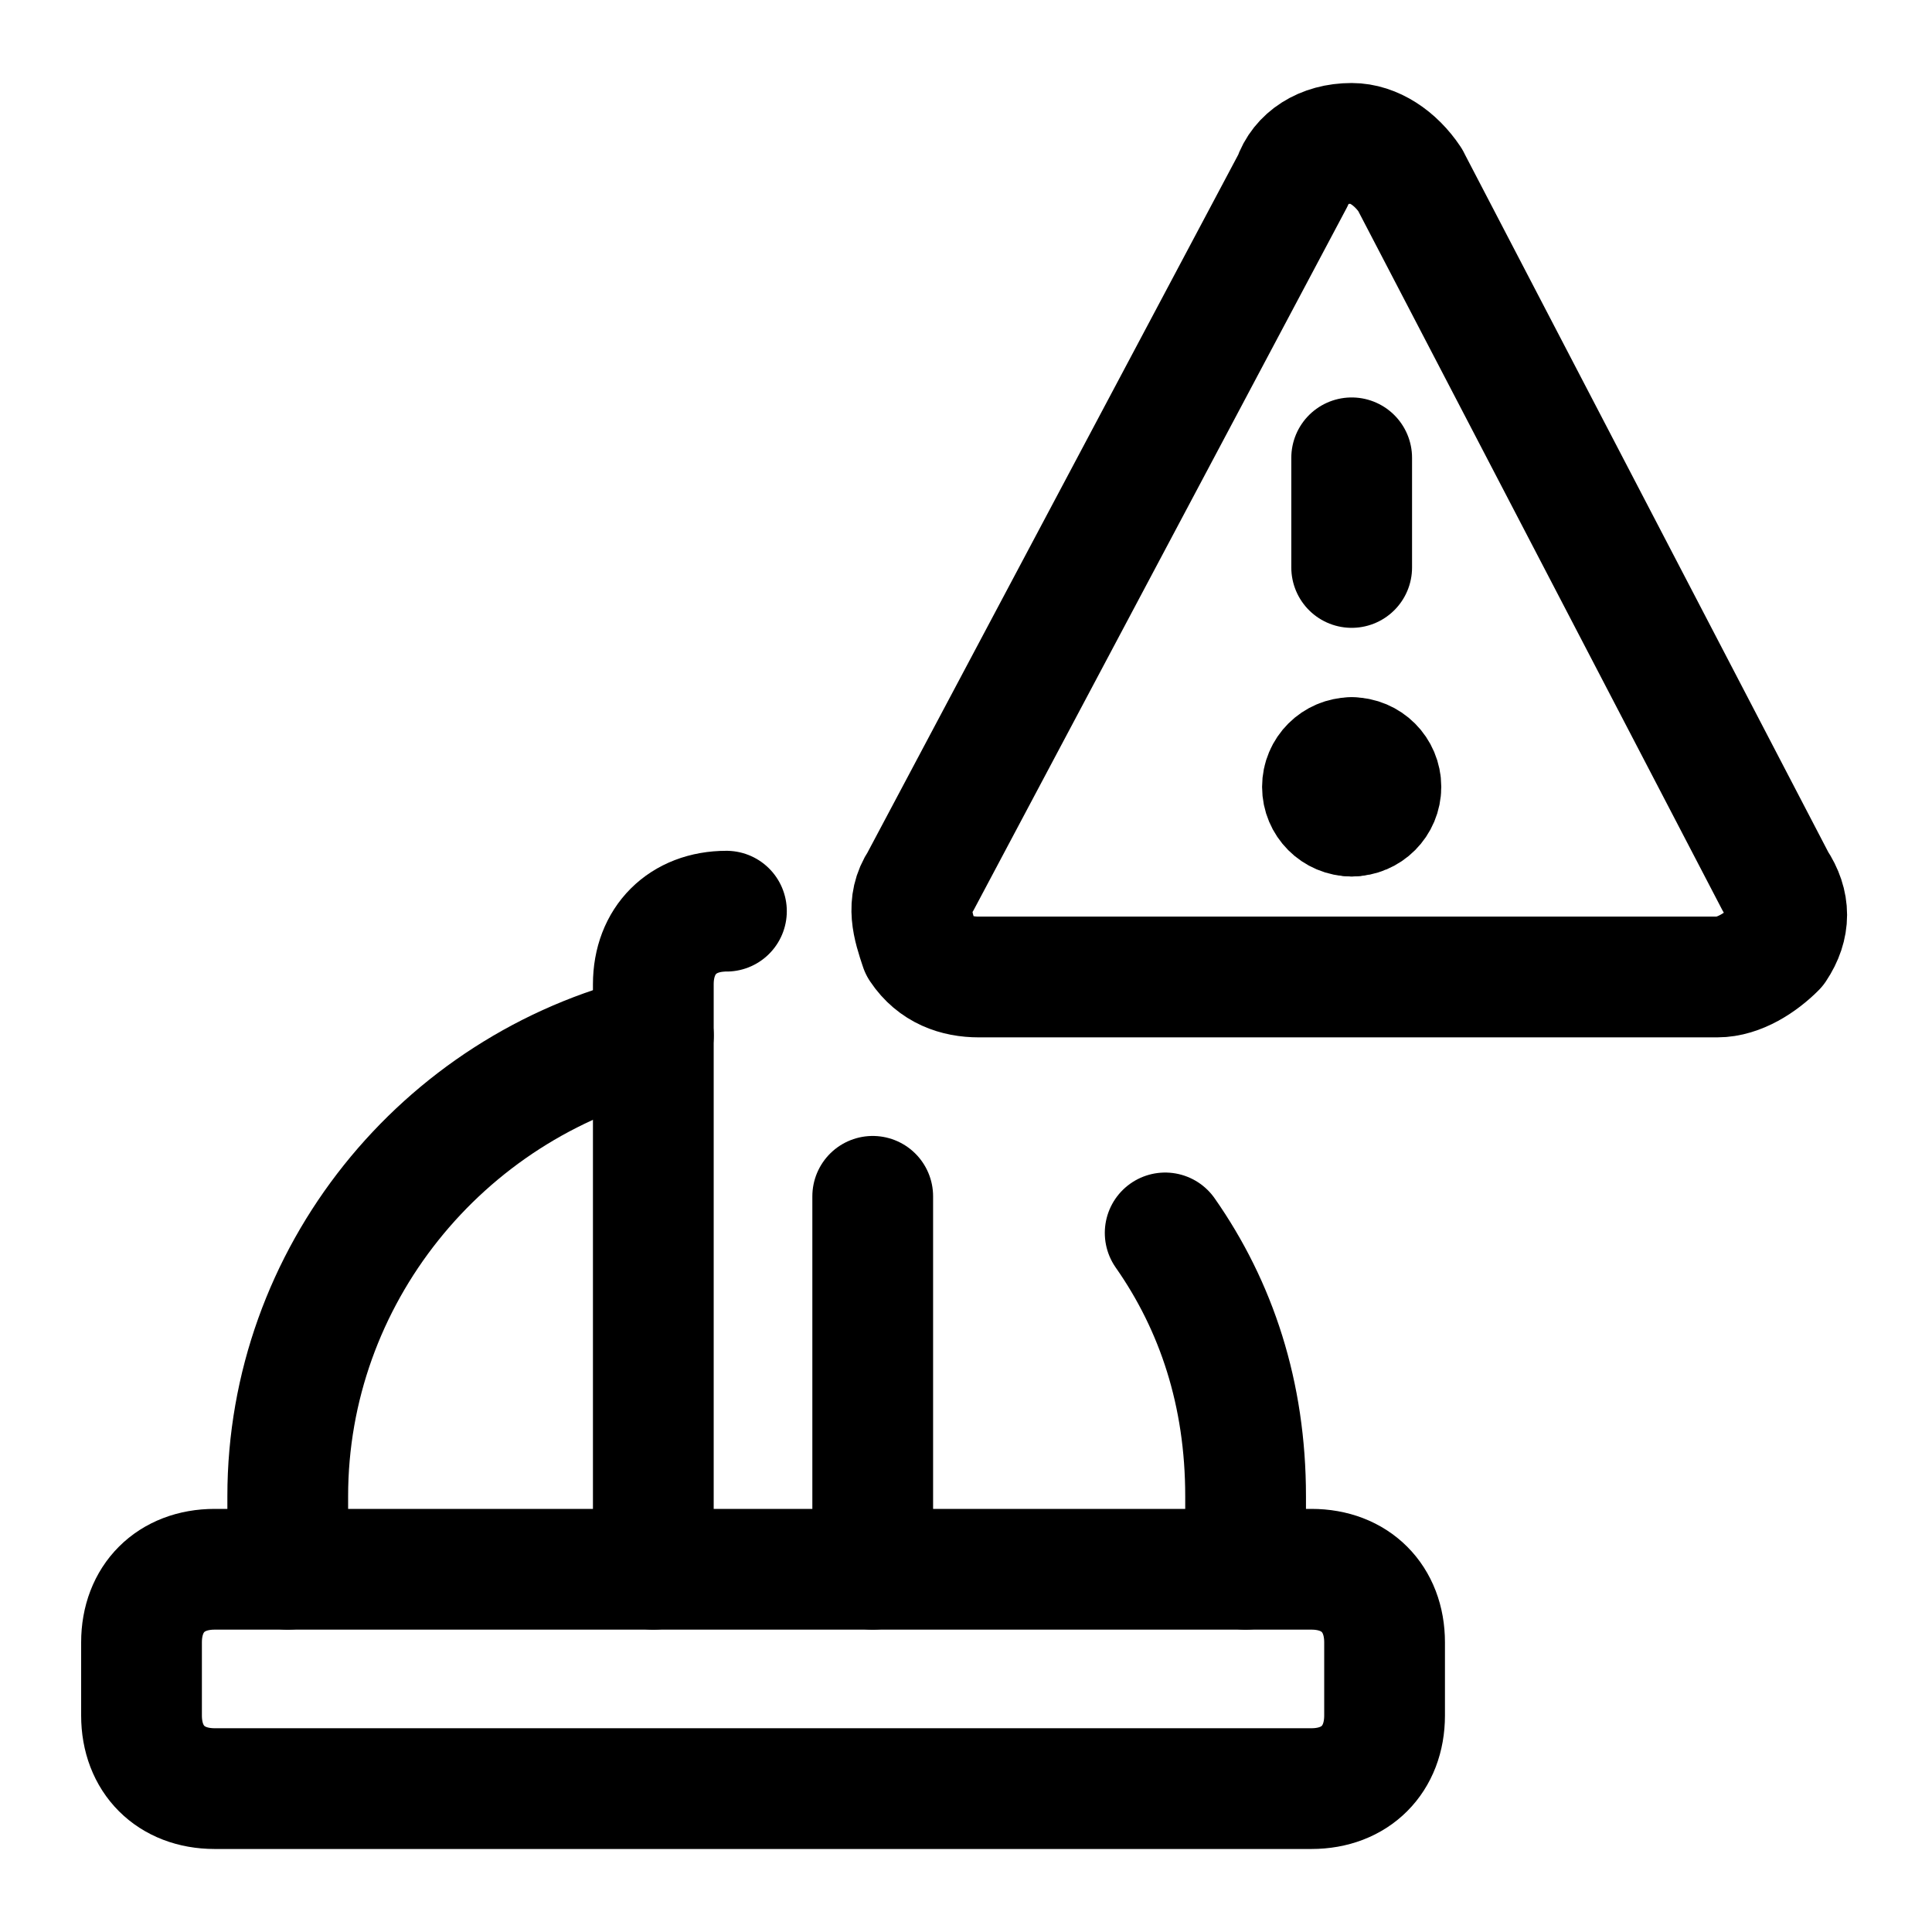 <svg xmlns="http://www.w3.org/2000/svg" fill="none" viewBox="-1 -1 32 32" id="Helmet-Malfunction--Streamline-Ultimate" height="32" width="32"><desc>Helmet Malfunction Streamline Icon: https://streamlinehq.com</desc><path stroke="#000000" stroke-linecap="round" stroke-linejoin="round" stroke-miterlimit="10" d="M18.299 19.421c0.848 1.211 1.332 2.665 1.332 4.36v1.211" stroke-width="2"></path><path stroke="#000000" stroke-linecap="round" stroke-linejoin="round" stroke-miterlimit="10" d="M13.455 18.815v6.177" stroke-width="2"></path><path stroke="#000000" stroke-linecap="round" stroke-linejoin="round" stroke-miterlimit="10" d="M9.821 24.992v-9.689c0 -0.727 0.484 -1.211 1.211 -1.211" stroke-width="2"></path><path stroke="#000000" stroke-linecap="round" stroke-linejoin="round" stroke-miterlimit="10" d="M21.933 27.414c0 0.727 -0.484 1.211 -1.211 1.211H2.555c-0.727 0 -1.211 -0.484 -1.211 -1.211v-1.211c0 -0.727 0.484 -1.211 1.211 -1.211H20.722c0.727 0 1.211 0.484 1.211 1.211v1.211Z" stroke-width="2"></path><path stroke="#000000" stroke-linecap="round" stroke-linejoin="round" stroke-miterlimit="10" d="M9.822 16.151c-3.512 0.848 -6.056 3.997 -6.056 7.63v1.211" stroke-width="2"></path><path stroke="#000000" stroke-linecap="round" stroke-linejoin="round" stroke-miterlimit="10" d="M21.388 12.517c-0.268 0 -0.484 -0.217 -0.484 -0.484s0.217 -0.484 0.484 -0.484" stroke-width="2"></path><path stroke="#000000" stroke-linecap="round" stroke-linejoin="round" stroke-miterlimit="10" d="M21.388 12.517c0.268 0 0.484 -0.217 0.484 -0.484s-0.217 -0.484 -0.484 -0.484" stroke-width="2"></path><path stroke="#000000" stroke-linecap="round" stroke-linejoin="round" stroke-miterlimit="10" d="M21.388 8.399V6.583" stroke-width="2"></path><path stroke="#000000" stroke-linecap="round" stroke-linejoin="round" stroke-miterlimit="10" d="M22.357 1.981c-0.242 -0.363 -0.606 -0.606 -0.969 -0.606 -0.484 0 -0.848 0.242 -0.969 0.606l-6.177 11.627c-0.242 0.363 -0.121 0.727 0 1.09 0.242 0.363 0.606 0.484 0.969 0.484h12.232c0.363 0 0.727 -0.242 0.969 -0.484 0.242 -0.363 0.242 -0.727 0 -1.09l-6.056 -11.627Z" stroke-width="2"></path></svg>